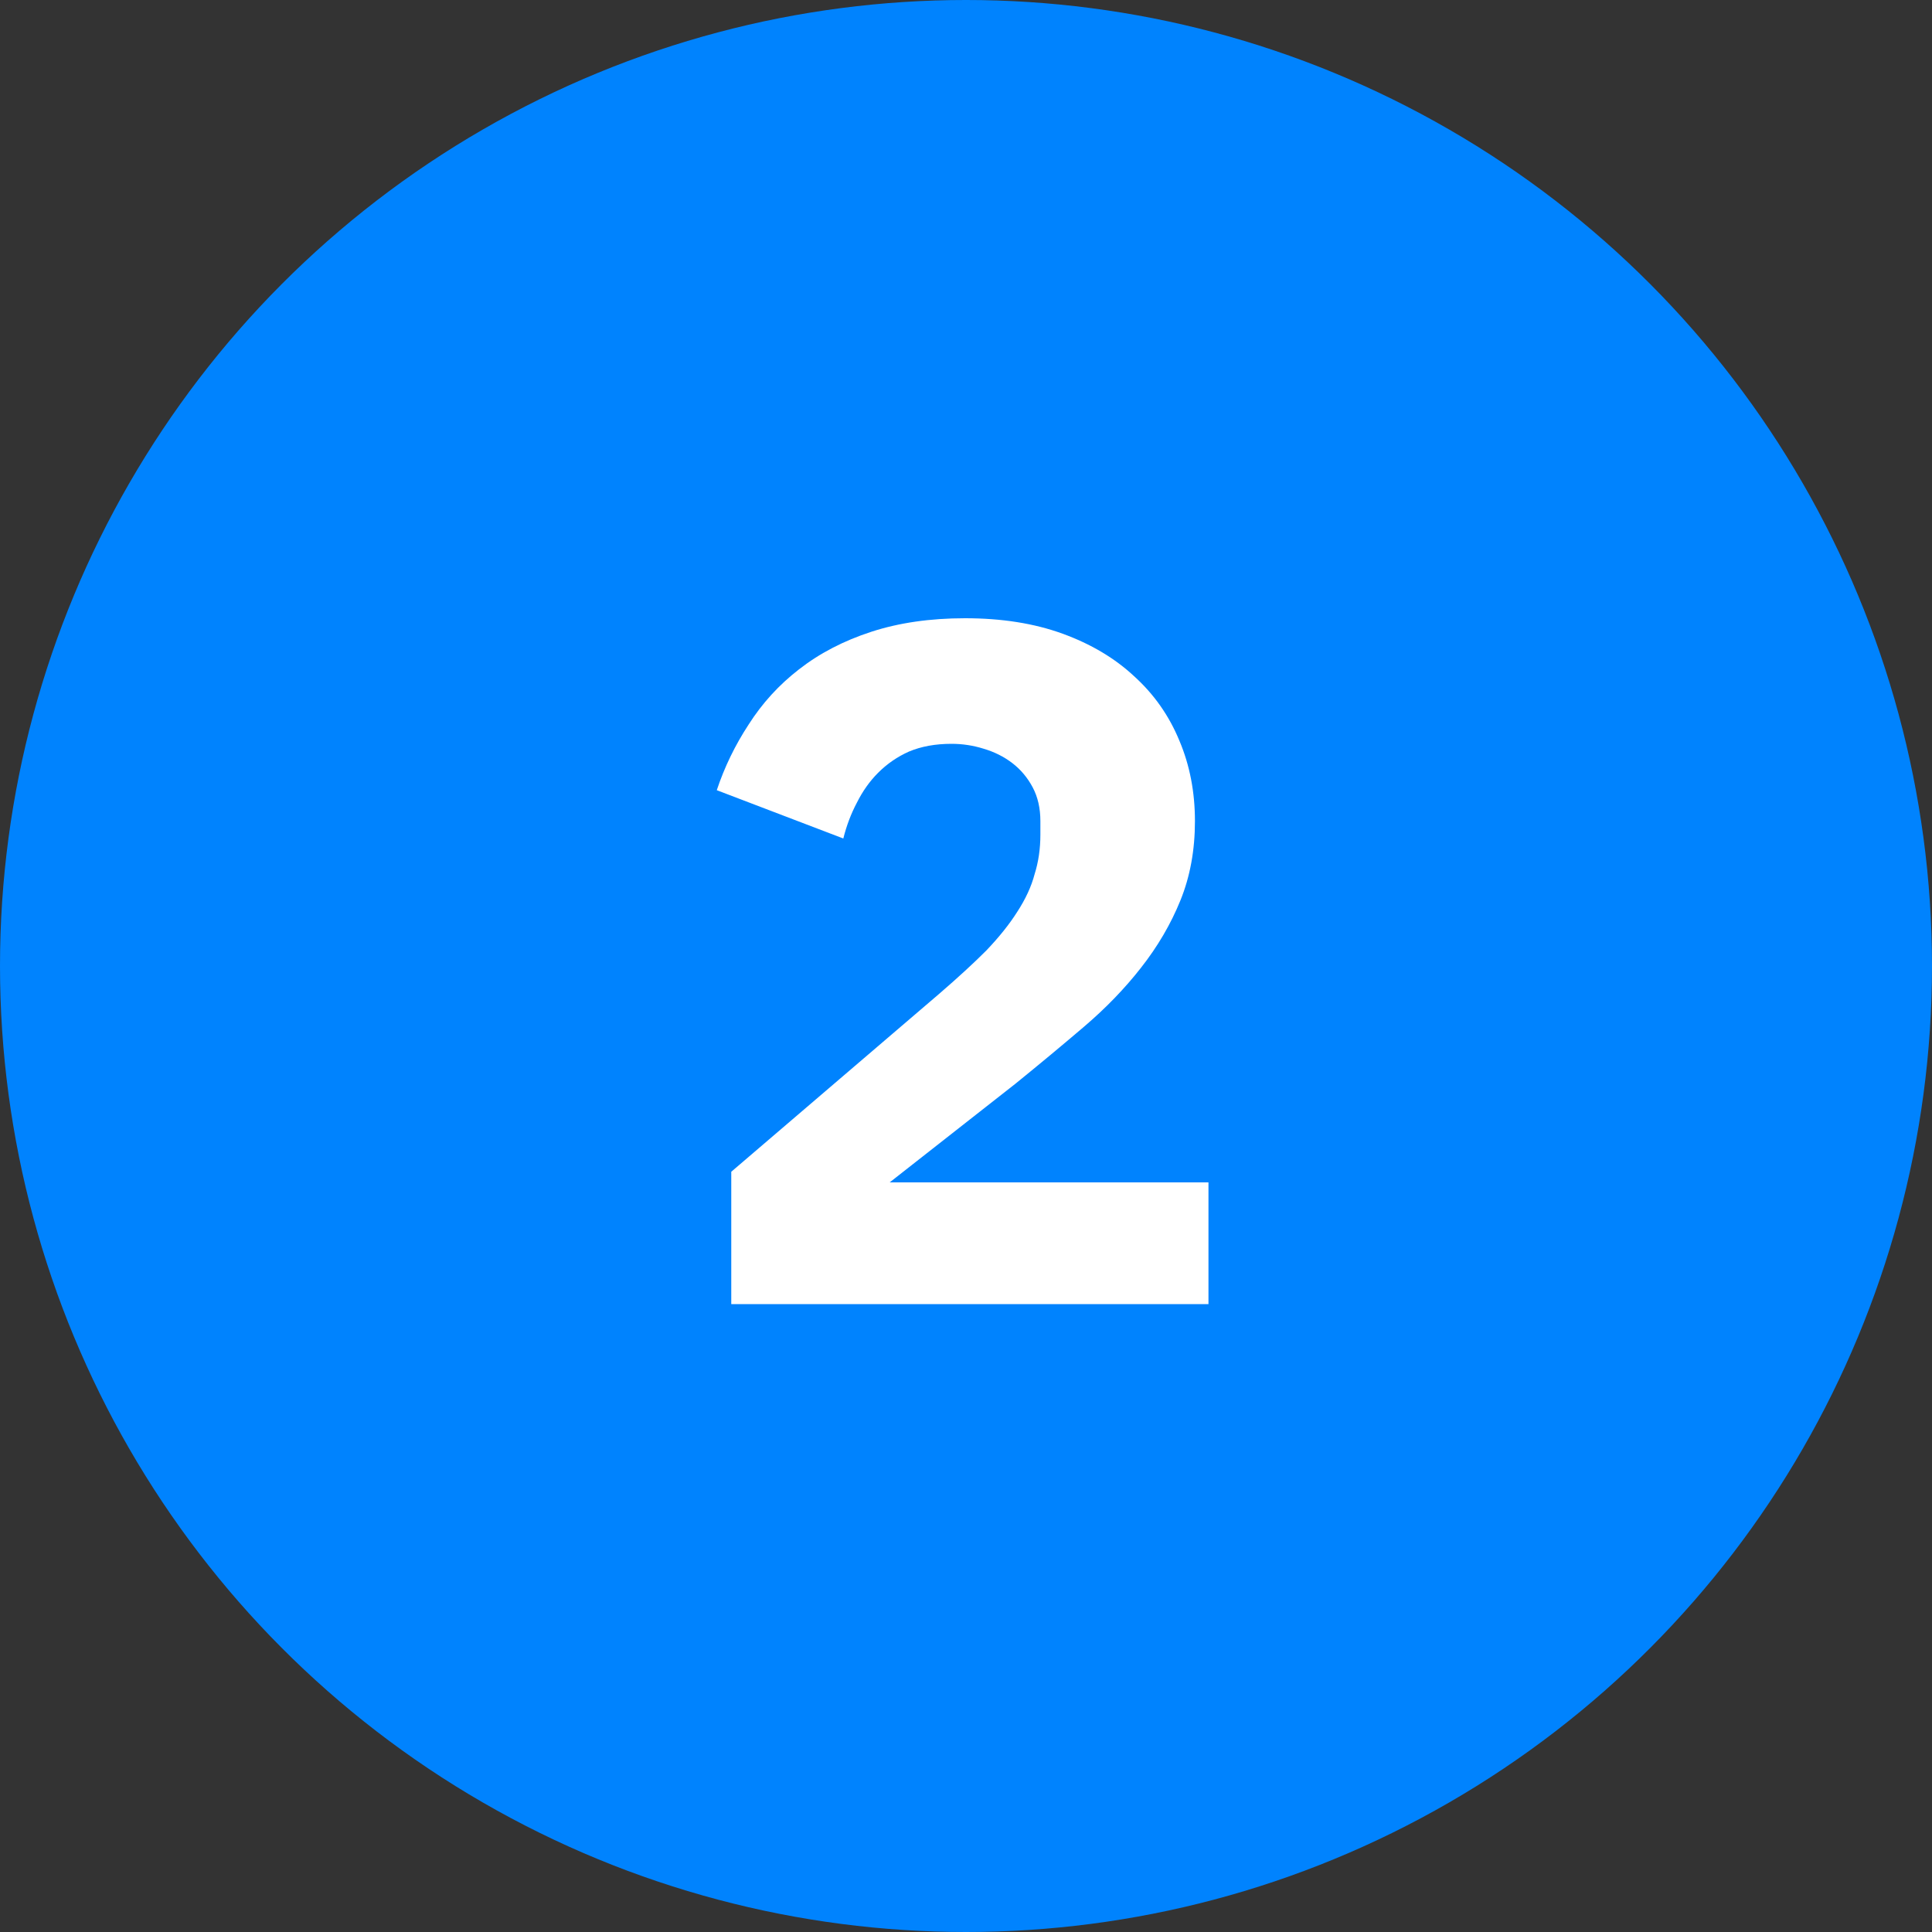 <svg width="80" height="80" viewBox="0 0 80 80" fill="none" xmlns="http://www.w3.org/2000/svg">
<rect x="0" y="0" width="80" height="80" fill="#333333" stroke="none"/>
<circle cx="40" cy="40" r="40" fill="#0083FE"/>
<path d="M50.04 54H30.28V48.52L38.88 41.16C39.653 40.493 40.307 39.893 40.84 39.36C41.373 38.8 41.8 38.267 42.12 37.76C42.467 37.227 42.707 36.707 42.84 36.2C43 35.693 43.08 35.147 43.08 34.56V34C43.08 33.467 42.973 33 42.76 32.6C42.547 32.2 42.267 31.867 41.92 31.6C41.573 31.333 41.173 31.133 40.72 31C40.293 30.867 39.853 30.8 39.4 30.8C38.733 30.8 38.147 30.907 37.64 31.12C37.16 31.333 36.733 31.627 36.36 32C36.013 32.347 35.72 32.76 35.48 33.24C35.24 33.693 35.053 34.187 34.92 34.72L29.68 32.72C30 31.76 30.44 30.853 31 30C31.56 29.12 32.253 28.36 33.08 27.72C33.933 27.053 34.933 26.533 36.08 26.16C37.227 25.787 38.52 25.6 39.96 25.6C41.48 25.6 42.827 25.813 44 26.24C45.173 26.667 46.16 27.253 46.96 28C47.787 28.747 48.413 29.64 48.84 30.68C49.267 31.693 49.48 32.8 49.48 34C49.48 35.2 49.28 36.293 48.88 37.28C48.48 38.267 47.933 39.2 47.24 40.08C46.573 40.933 45.787 41.747 44.88 42.52C43.973 43.293 43.027 44.08 42.04 44.88L36.84 48.96H50.04V54Z" fill="white"/>
</svg>
